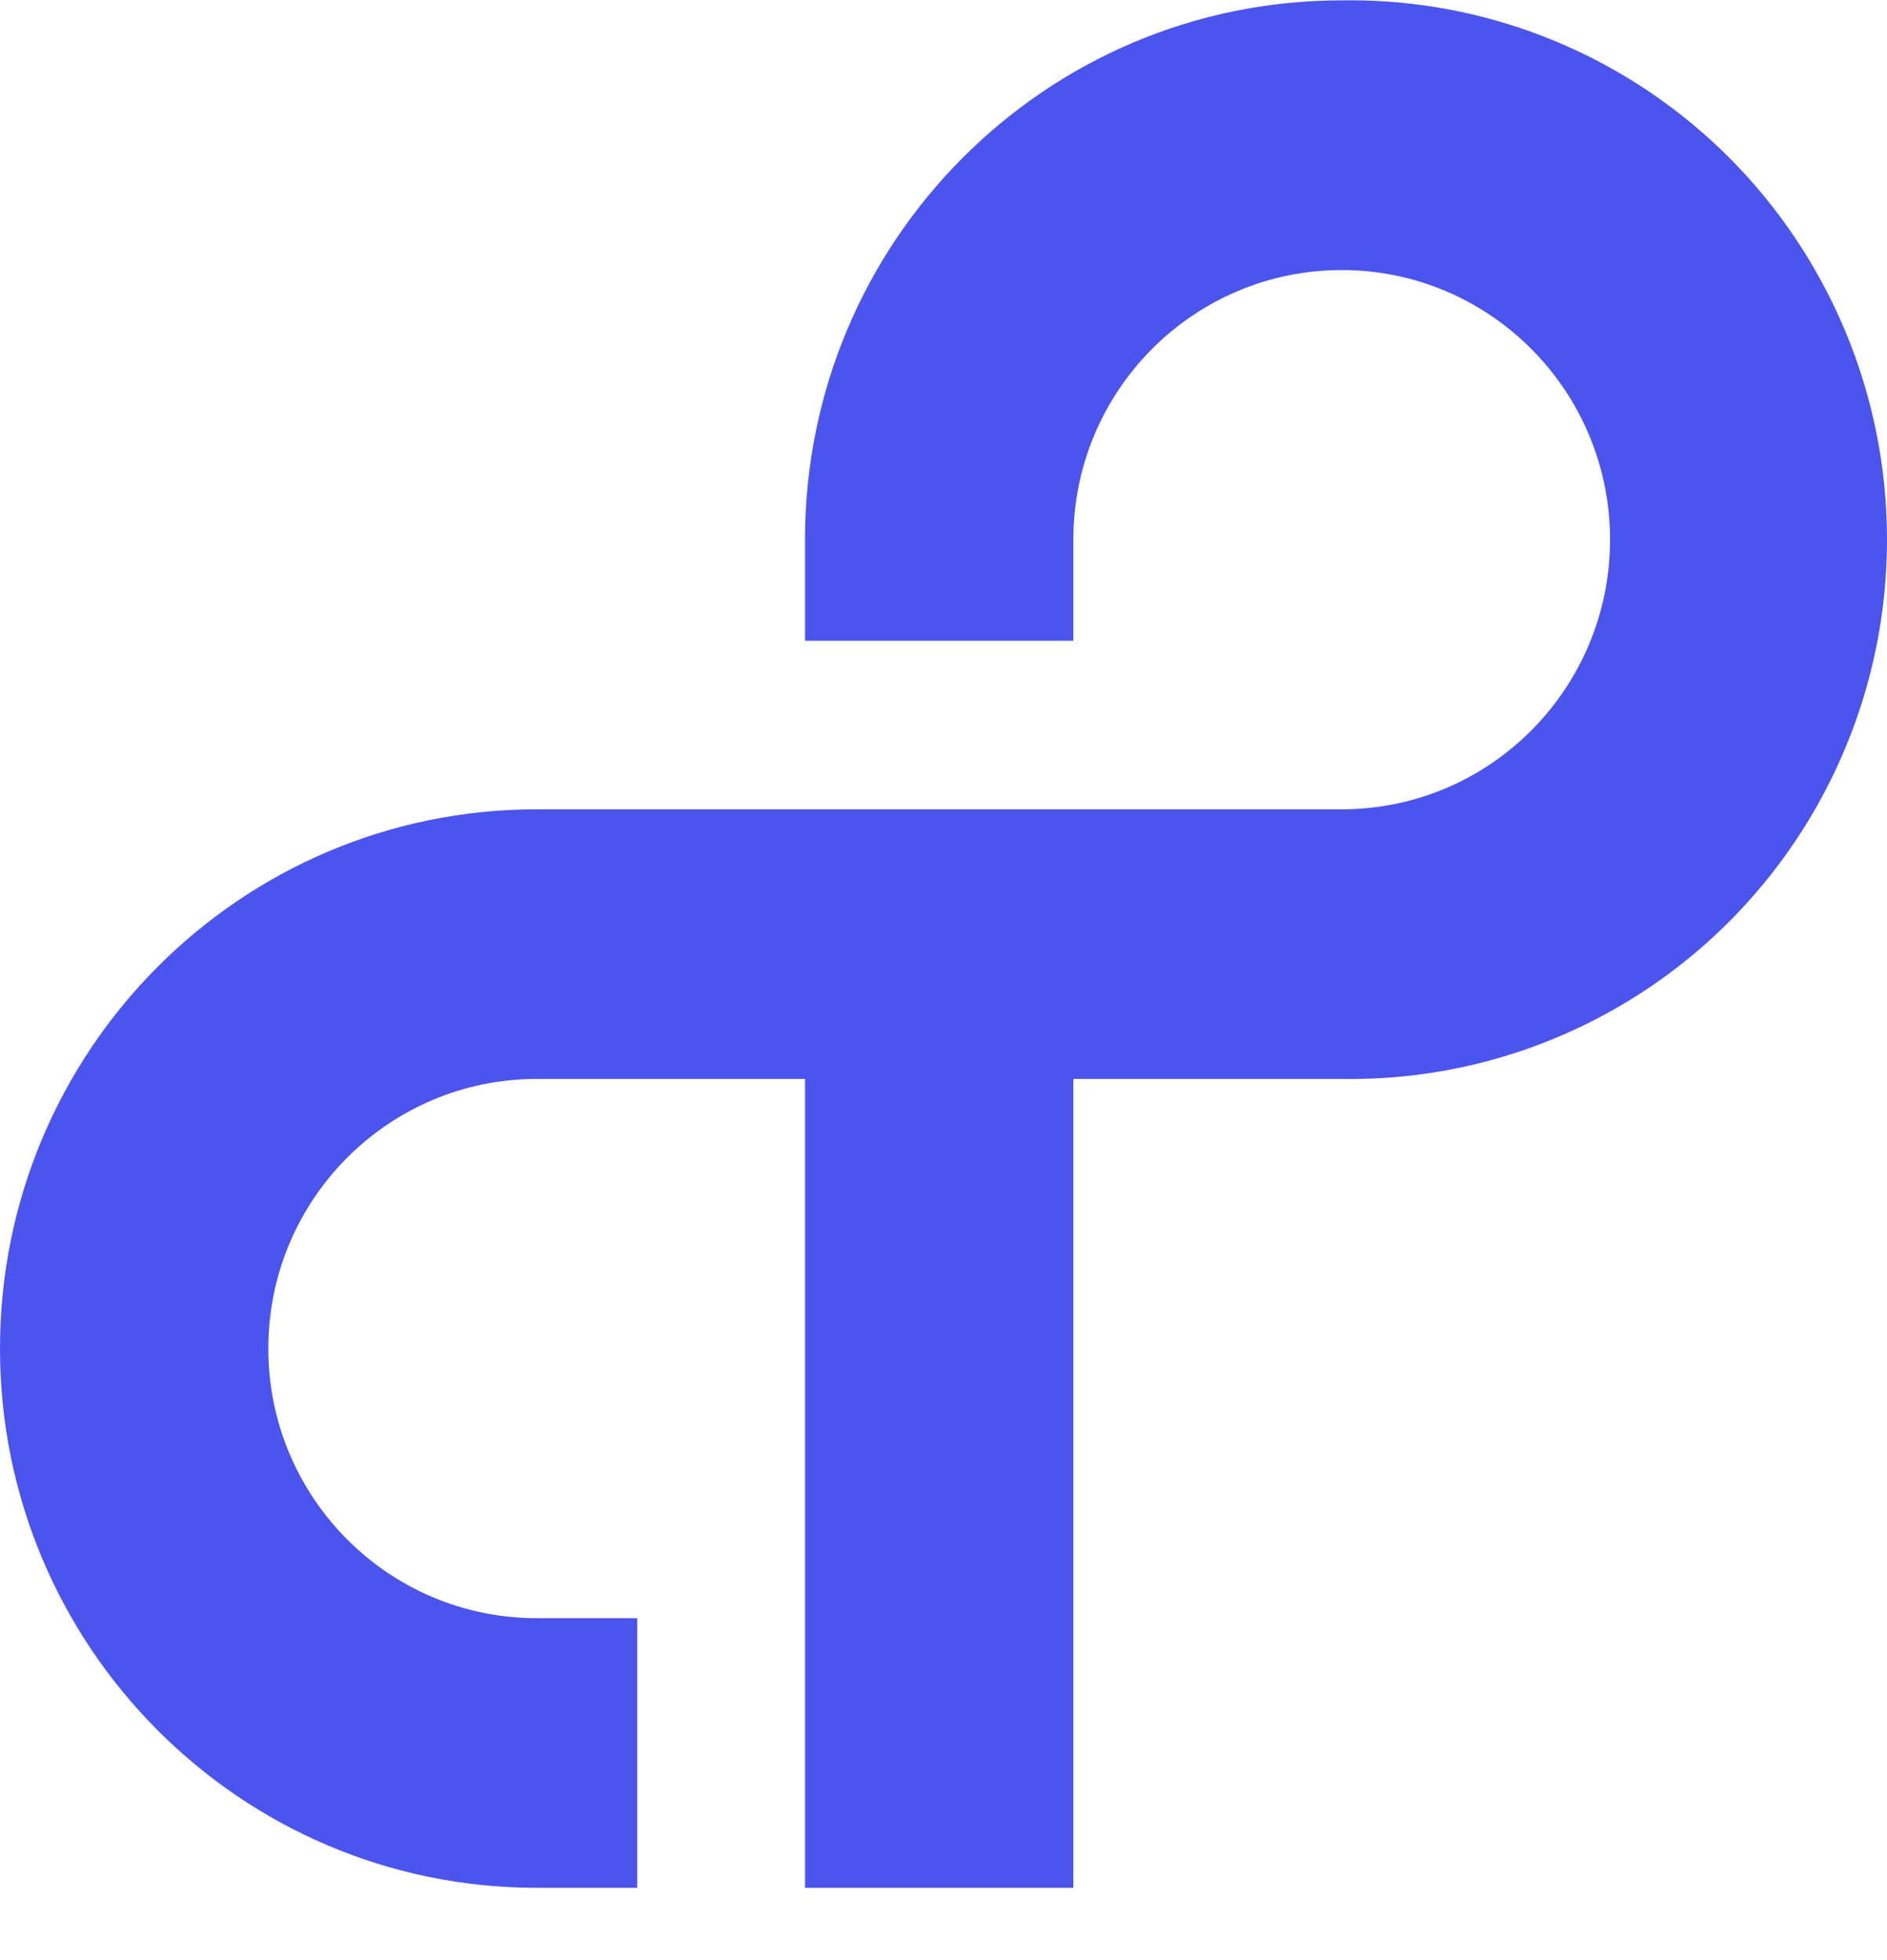 <svg width="26" height="27" viewBox="0 0 26 27" fill="none" xmlns="http://www.w3.org/2000/svg">
<path d="M18.486 0.005C14.402 0.005 11.092 3.33 11.092 7.432V8.826H14.789V7.432C14.79 5.381 16.446 3.72 18.488 3.72C20.529 3.721 22.184 5.384 22.184 7.435C22.183 9.486 20.528 11.148 18.486 11.148H7.395C3.311 11.148 0 14.474 0 18.576C0 22.678 3.311 26.004 7.395 26.004H8.78V22.29H7.395C5.353 22.29 3.697 20.627 3.697 18.576C3.697 16.525 5.353 14.862 7.395 14.862H11.092V26.004H14.789V14.862H18.486C21.157 14.905 23.642 13.498 24.989 11.182C26.337 8.866 26.337 6 24.989 3.685C23.642 1.369 21.157 -0.038 18.486 0.005Z" fill="#4B54EC"/>
</svg>
